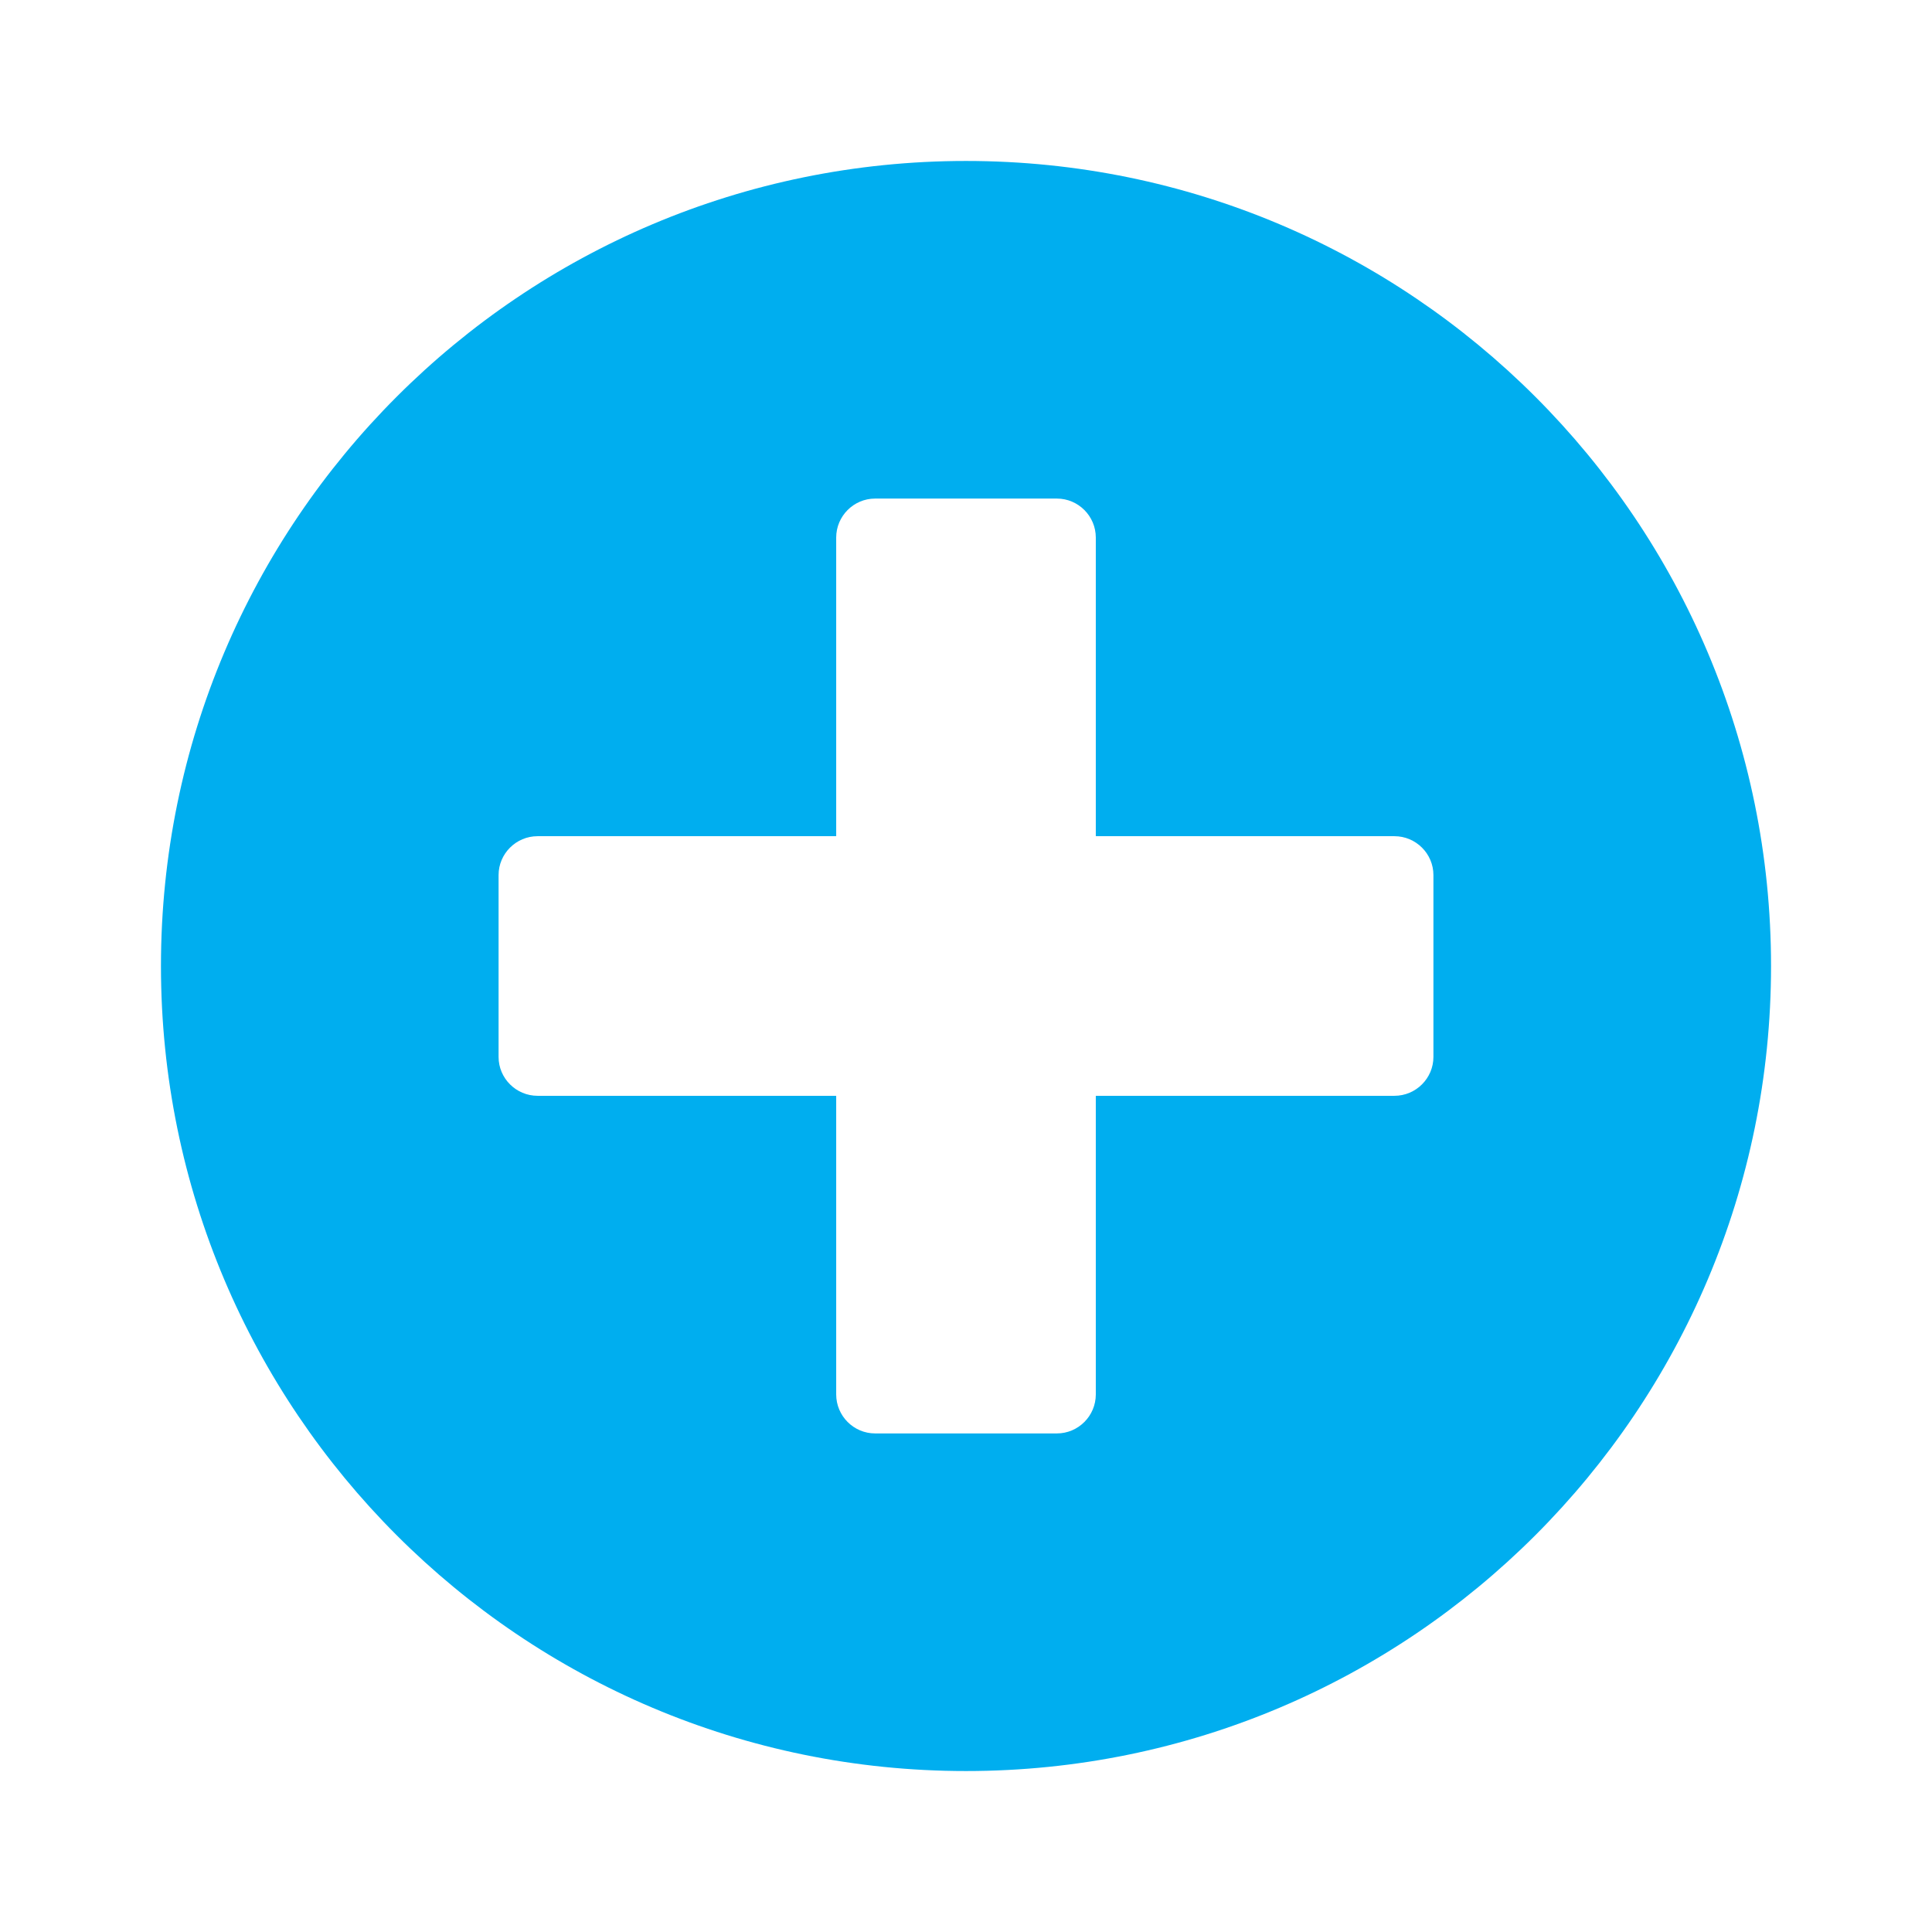 <svg width="16" height="16" viewBox="0 0 16 16" fill="none" xmlns="http://www.w3.org/2000/svg">
<path d="M8 1.333C4.317 1.333 1.333 4.317 1.333 8C1.333 11.683 4.317 14.667 8 14.667C11.683 14.667 14.667 11.683 14.667 8C14.667 4.317 11.683 1.333 8 1.333ZM11.871 8.753C11.871 8.93 11.726 9.075 11.548 9.075H9.075V11.548C9.075 11.726 8.93 11.871 8.753 11.871H7.247C7.07 11.871 6.925 11.726 6.925 11.548V9.075H4.452C4.274 9.075 4.129 8.93 4.129 8.753V7.247C4.129 7.07 4.274 6.925 4.452 6.925H6.925V4.452C6.925 4.274 7.07 4.129 7.247 4.129H8.753C8.93 4.129 9.075 4.274 9.075 4.452V6.925H11.548C11.726 6.925 11.871 7.07 11.871 7.247V8.753Z" fill="#00AEEF"/>
</svg>
